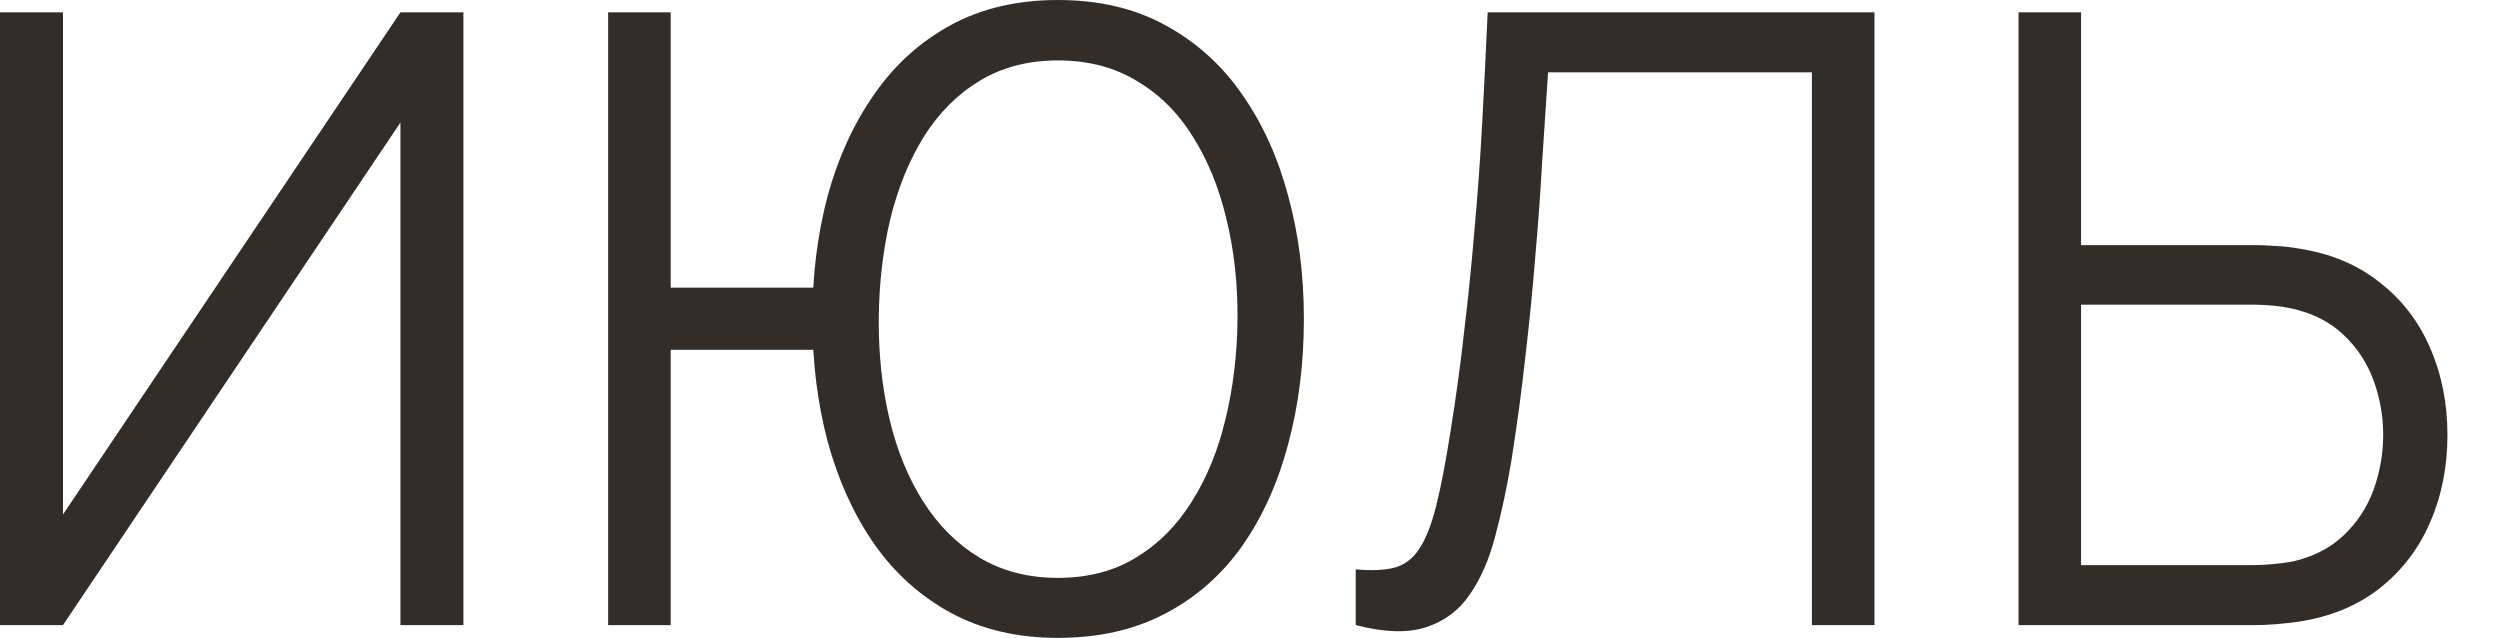 <?xml version="1.0" encoding="UTF-8"?> <svg xmlns="http://www.w3.org/2000/svg" width="47" height="12" viewBox="0 0 47 12" fill="none"><path d="M8.712 11.752H7.528V2.304L1.184 11.752H0V0.232H1.184V9.672L7.528 0.232H8.712V11.752Z" fill="#322D29"></path><path d="M11.433 11.752V0.232H12.609V5.408H15.745V6.576H12.609V11.752H11.433ZM19.889 11.992C19.127 11.992 18.454 11.835 17.873 11.52C17.297 11.205 16.817 10.773 16.433 10.224C16.049 9.669 15.758 9.029 15.561 8.304C15.369 7.579 15.273 6.808 15.273 5.992C15.273 5.171 15.369 4.4 15.561 3.68C15.758 2.96 16.049 2.325 16.433 1.776C16.817 1.221 17.297 0.787 17.873 0.472C18.454 0.157 19.127 0 19.889 0C20.657 0 21.329 0.157 21.905 0.472C22.486 0.787 22.969 1.221 23.353 1.776C23.737 2.325 24.025 2.96 24.217 3.68C24.415 4.4 24.513 5.171 24.513 5.992C24.513 6.835 24.415 7.621 24.217 8.352C24.025 9.077 23.737 9.715 23.353 10.264C22.969 10.808 22.486 11.232 21.905 11.536C21.329 11.84 20.657 11.992 19.889 11.992ZM19.889 10.864C20.454 10.864 20.945 10.736 21.361 10.48C21.782 10.224 22.132 9.872 22.409 9.424C22.692 8.976 22.902 8.459 23.041 7.872C23.185 7.28 23.26 6.653 23.265 5.992C23.27 5.331 23.201 4.707 23.057 4.12C22.919 3.533 22.708 3.016 22.425 2.568C22.148 2.12 21.796 1.771 21.369 1.52C20.948 1.264 20.454 1.136 19.889 1.136C19.329 1.136 18.838 1.264 18.417 1.52C18.001 1.771 17.652 2.12 17.369 2.568C17.092 3.016 16.881 3.533 16.737 4.12C16.599 4.707 16.526 5.331 16.521 5.992C16.516 6.653 16.582 7.28 16.721 7.872C16.86 8.459 17.07 8.976 17.353 9.424C17.636 9.872 17.988 10.224 18.409 10.48C18.836 10.736 19.329 10.864 19.889 10.864Z" fill="#322D29"></path><path d="M25.488 11.752V10.704C25.782 10.731 26.024 10.72 26.216 10.672C26.408 10.619 26.563 10.501 26.68 10.32C26.803 10.139 26.91 9.869 27 9.512C27.091 9.149 27.181 8.677 27.272 8.096C27.373 7.467 27.459 6.84 27.528 6.216C27.603 5.592 27.667 4.96 27.72 4.32C27.779 3.675 27.827 3.013 27.864 2.336C27.901 1.659 27.936 0.957 27.968 0.232H35.24V11.752H34.064V1.36H29.104C29.067 1.909 29.029 2.472 28.992 3.048C28.96 3.624 28.918 4.213 28.864 4.816C28.816 5.419 28.755 6.04 28.68 6.68C28.611 7.315 28.523 7.971 28.416 8.648C28.331 9.16 28.23 9.635 28.112 10.072C28 10.509 27.84 10.877 27.632 11.176C27.43 11.475 27.155 11.68 26.808 11.792C26.467 11.904 26.027 11.891 25.488 11.752Z" fill="#322D29"></path><path d="M37.948 11.752V0.232H39.124V4.608H42.396C42.508 4.608 42.633 4.613 42.772 4.624C42.916 4.629 43.062 4.645 43.212 4.672C43.809 4.763 44.316 4.973 44.732 5.304C45.153 5.629 45.47 6.04 45.684 6.536C45.902 7.032 46.012 7.579 46.012 8.176C46.012 8.779 45.902 9.328 45.684 9.824C45.47 10.32 45.153 10.733 44.732 11.064C44.316 11.389 43.809 11.597 43.212 11.688C43.062 11.709 42.916 11.725 42.772 11.736C42.633 11.747 42.508 11.752 42.396 11.752H37.948ZM39.124 10.624H42.364C42.465 10.624 42.58 10.619 42.708 10.608C42.836 10.597 42.961 10.581 43.084 10.56C43.473 10.475 43.796 10.312 44.052 10.072C44.308 9.832 44.497 9.547 44.62 9.216C44.742 8.88 44.804 8.533 44.804 8.176C44.804 7.819 44.742 7.475 44.62 7.144C44.497 6.813 44.308 6.528 44.052 6.288C43.796 6.048 43.473 5.885 43.084 5.8C42.961 5.773 42.836 5.755 42.708 5.744C42.58 5.733 42.465 5.728 42.364 5.728H39.124V10.624Z" fill="#322D29"></path></svg> 